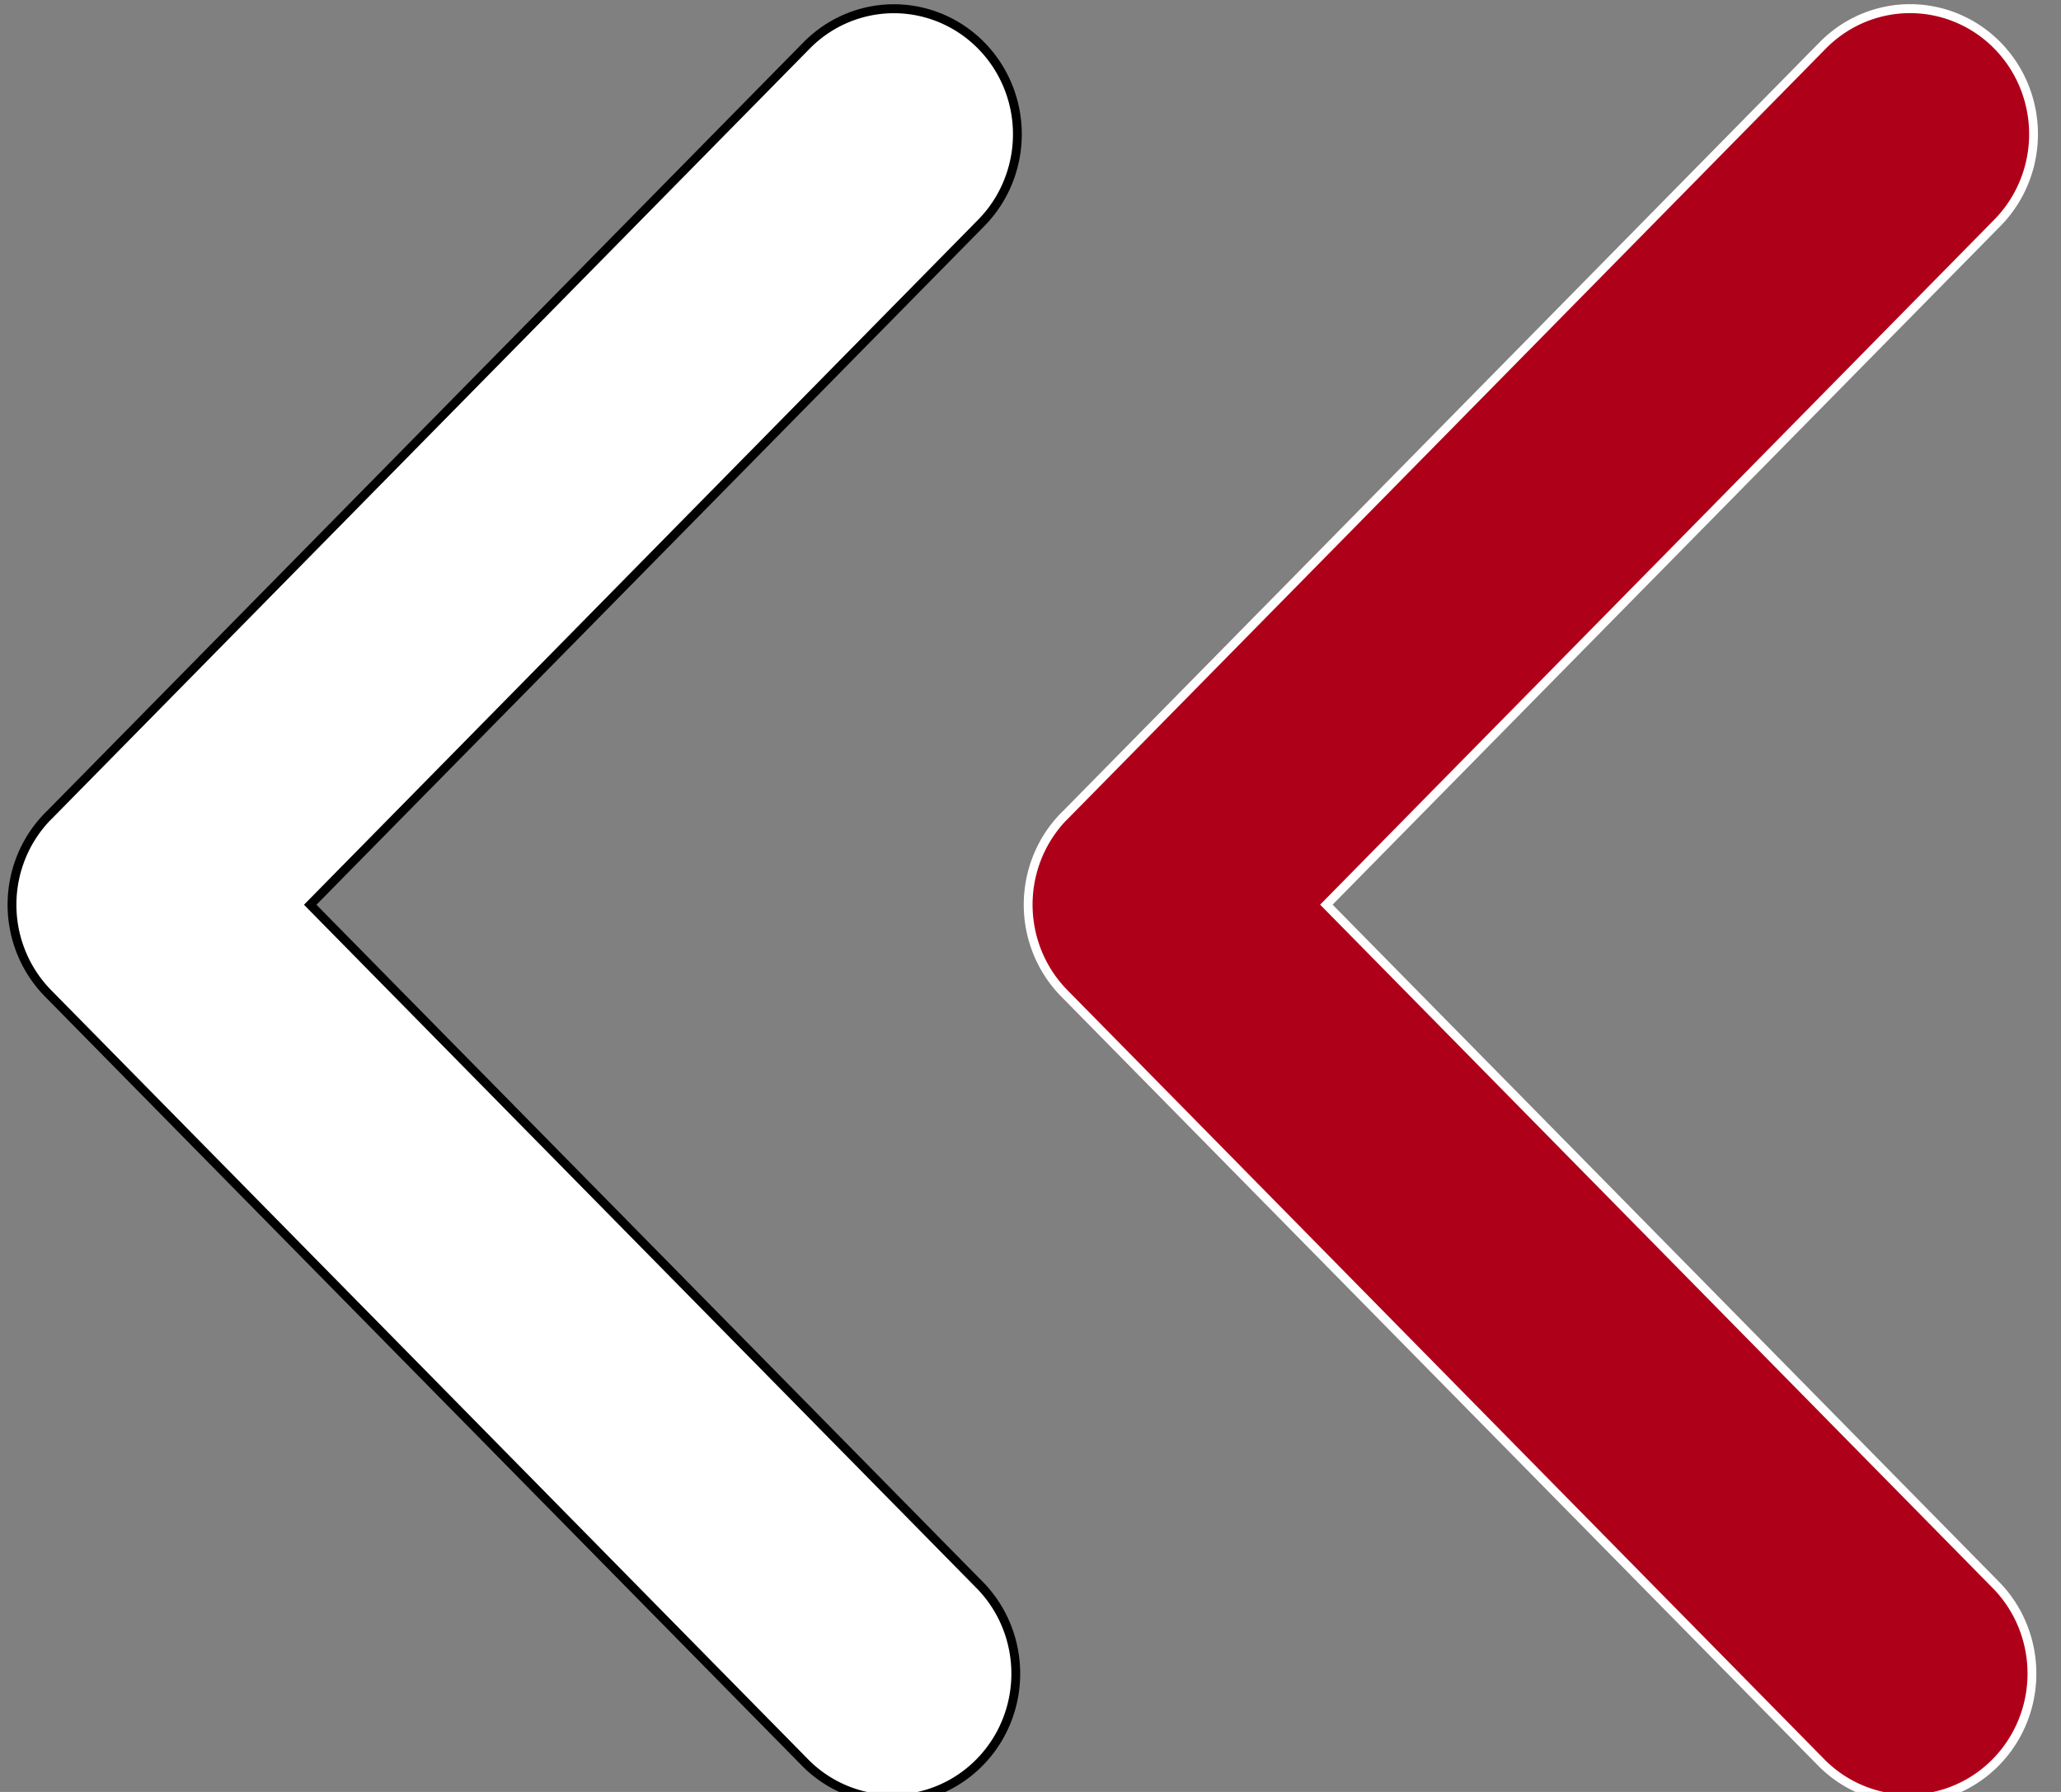 <?xml version="1.0" encoding="UTF-8" standalone="no"?>
<svg
   viewBox="0 0 23 20"
   version="1.1"
   xmlns="http://www.w3.org/2000/svg"
>
  <rect x="0" y="0" width="23" height="20" fill="#808080" stroke="none"/>
  <g
     transform="matrix(0.984,0,0,1,-253.738,-244.402)">
    <g
       transform="rotate(180,183.27,132.25)">
      <path
         fill="#ffffff"
         stroke="#000000"
         stroke-width="0.1"
         d="m 108.129,10.99 -8.6,8.6 A 1.4,1.4 0 1 1 97.548,17.61 L 105.158,10 97.549,2.391 A 1.401,1.401 0 0 1 99.53,0.41 l 8.6,8.6 a 1.4,1.4 0 0 1 0,1.98 z"
         />
    </g>
  </g>
  <g
     transform="matrix(0.984,0,0,1,-242.398,-244.403)">
    <g
       transform="rotate(180,183.27,132.25)">
      <path
         fill="#af001a"
         stroke="#fff"
         stroke-width="0.1"
         d="m 108.129,10.99 -8.6,8.6 A 1.4,1.4 0 1 1 97.548,17.61 L 105.158,10 97.549,2.391 A 1.401,1.401 0 0 1 99.53,0.41 l 8.6,8.6 a 1.4,1.4 0 0 1 0,1.98 z"
         />
    </g>
  </g>
</svg>

